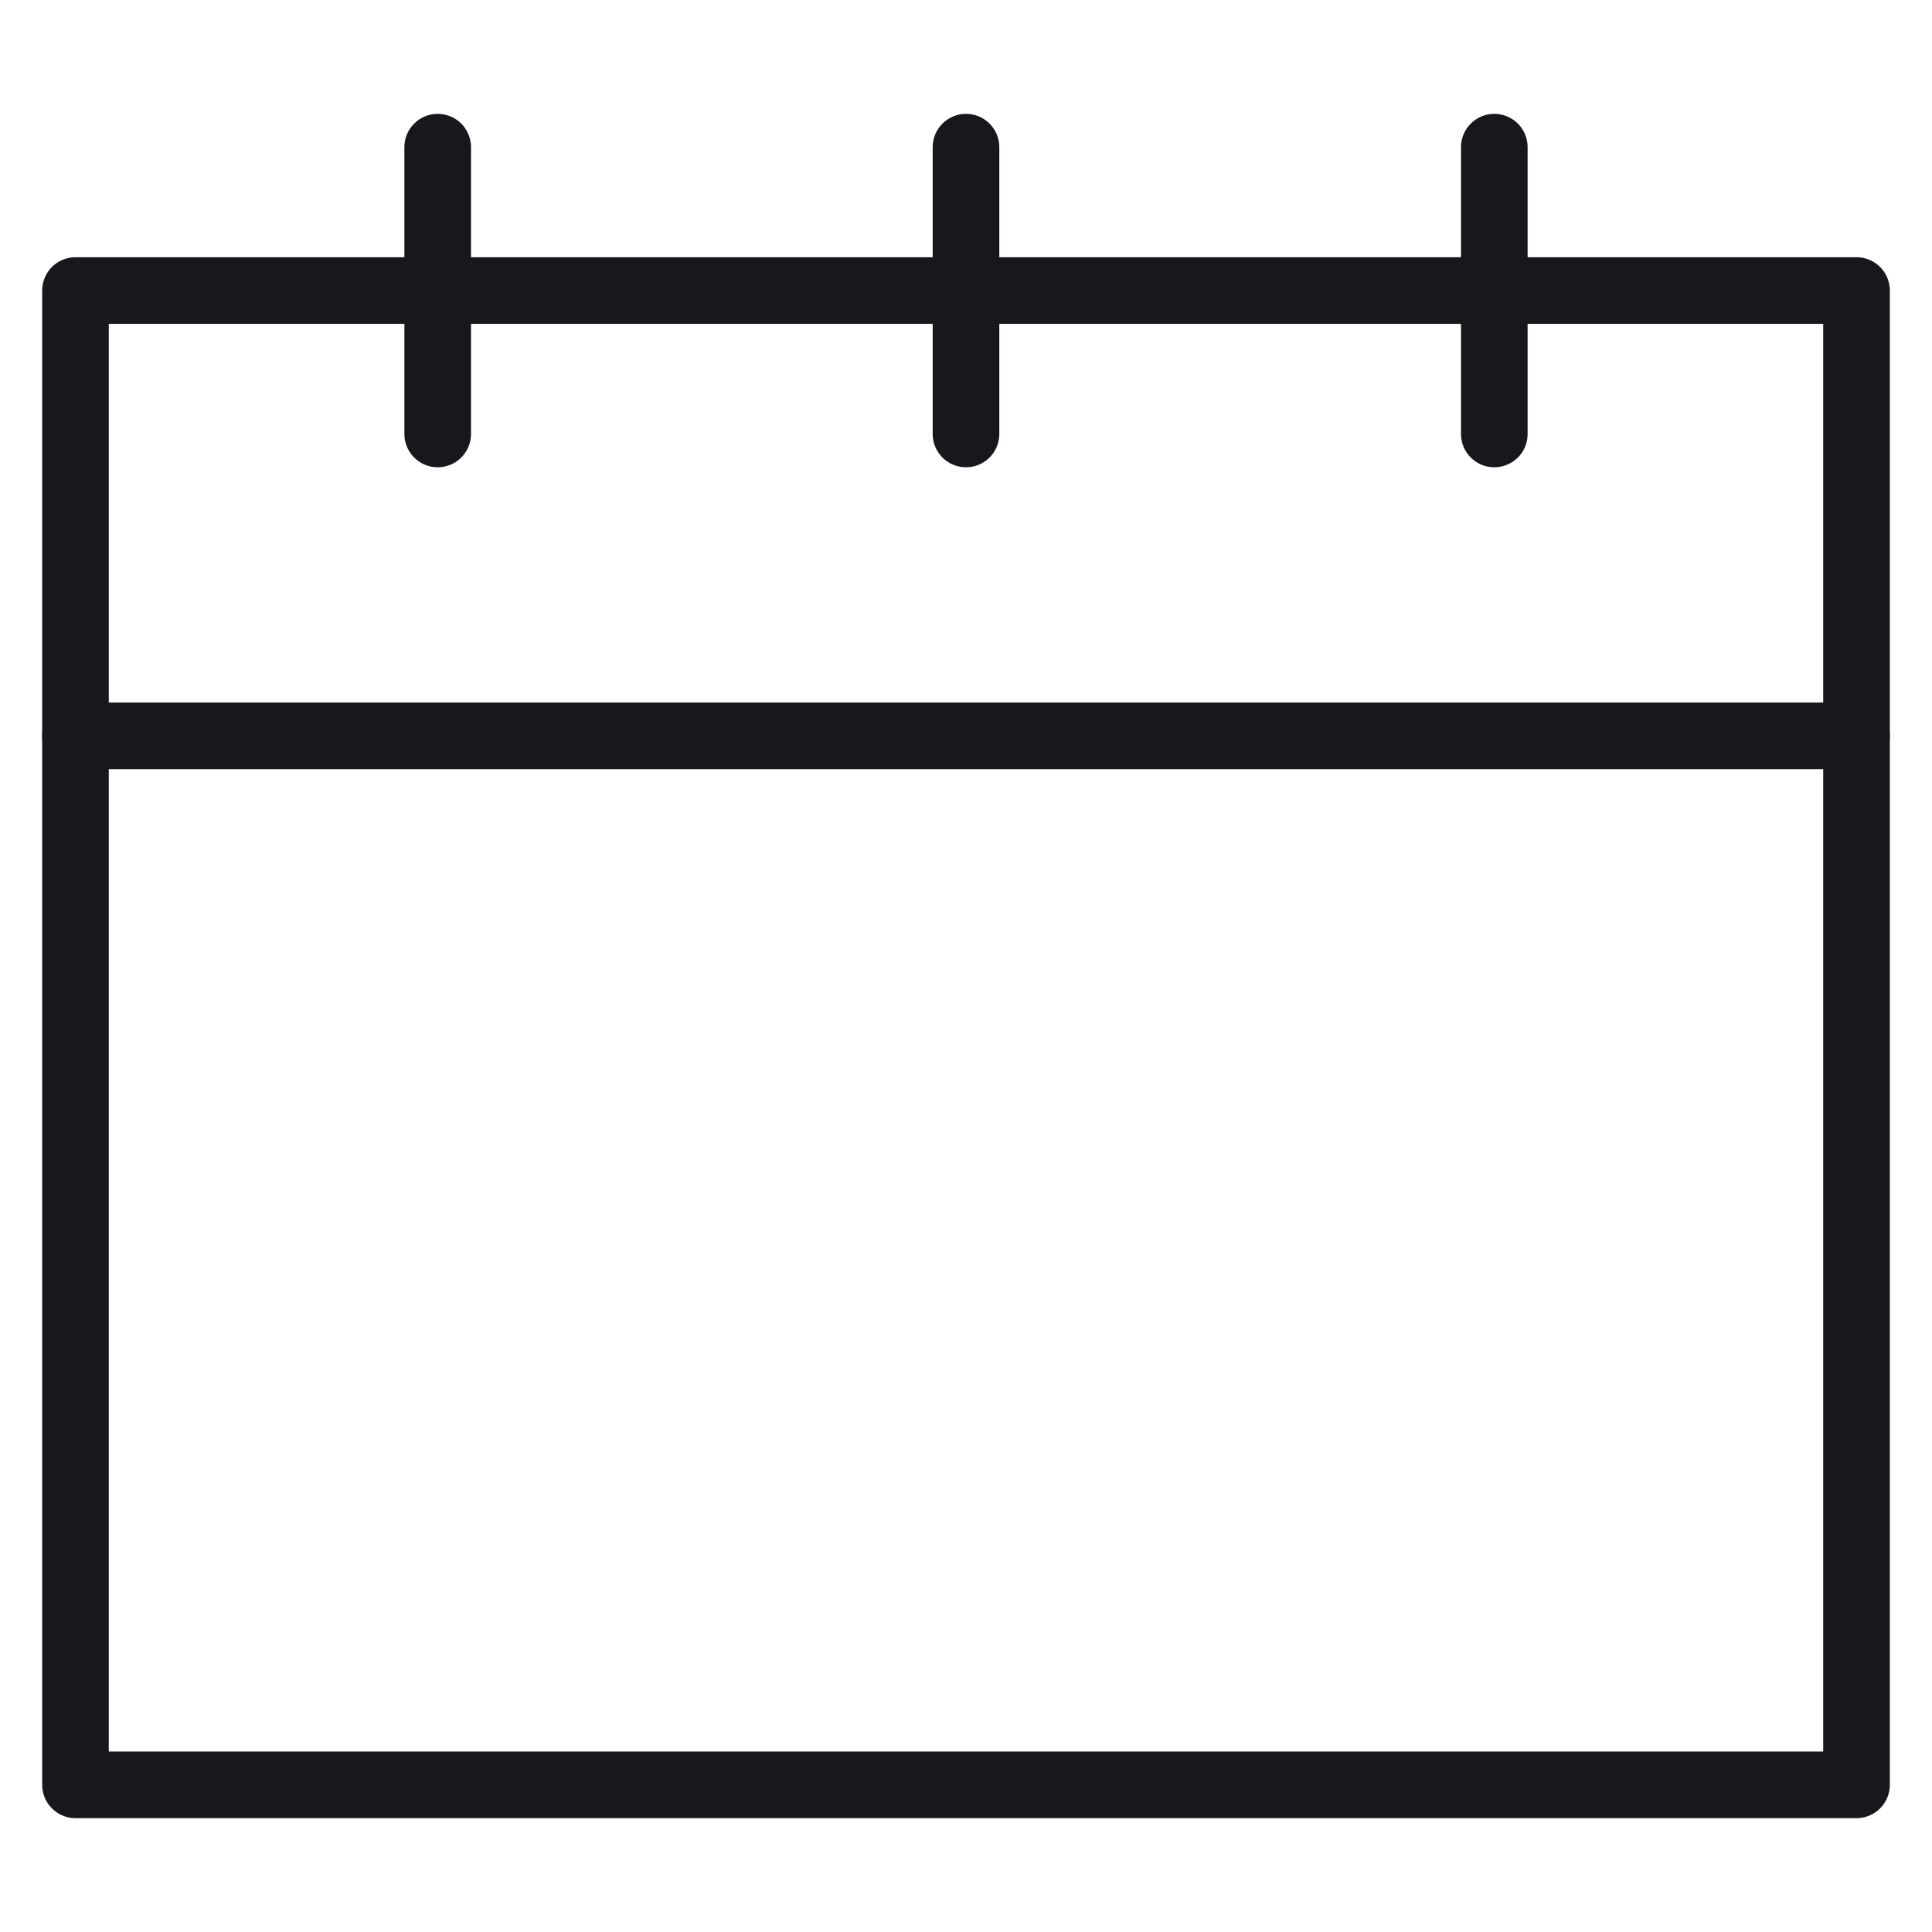 <svg xmlns="http://www.w3.org/2000/svg" width="29" height="29" viewBox="0 0 29 29" fill="none"><path d="M27.867 4.361H1.133V26.791H27.867V4.361Z" stroke="#17181C" stroke-miterlimit="10" stroke-linecap="round" stroke-linejoin="round"></path><path d="M6.57 2.209V6.514" stroke="#17181C" stroke-miterlimit="10" stroke-linecap="round" stroke-linejoin="round"></path><path d="M14.5 2.209V6.514" stroke="#17181C" stroke-miterlimit="10" stroke-linecap="round" stroke-linejoin="round"></path><path d="M22.43 2.209V6.514" stroke="#17181C" stroke-miterlimit="10" stroke-linecap="round" stroke-linejoin="round"></path><path d="M1.133 11.045H27.867" stroke="#17181C" stroke-miterlimit="10" stroke-linecap="round" stroke-linejoin="round"></path></svg>